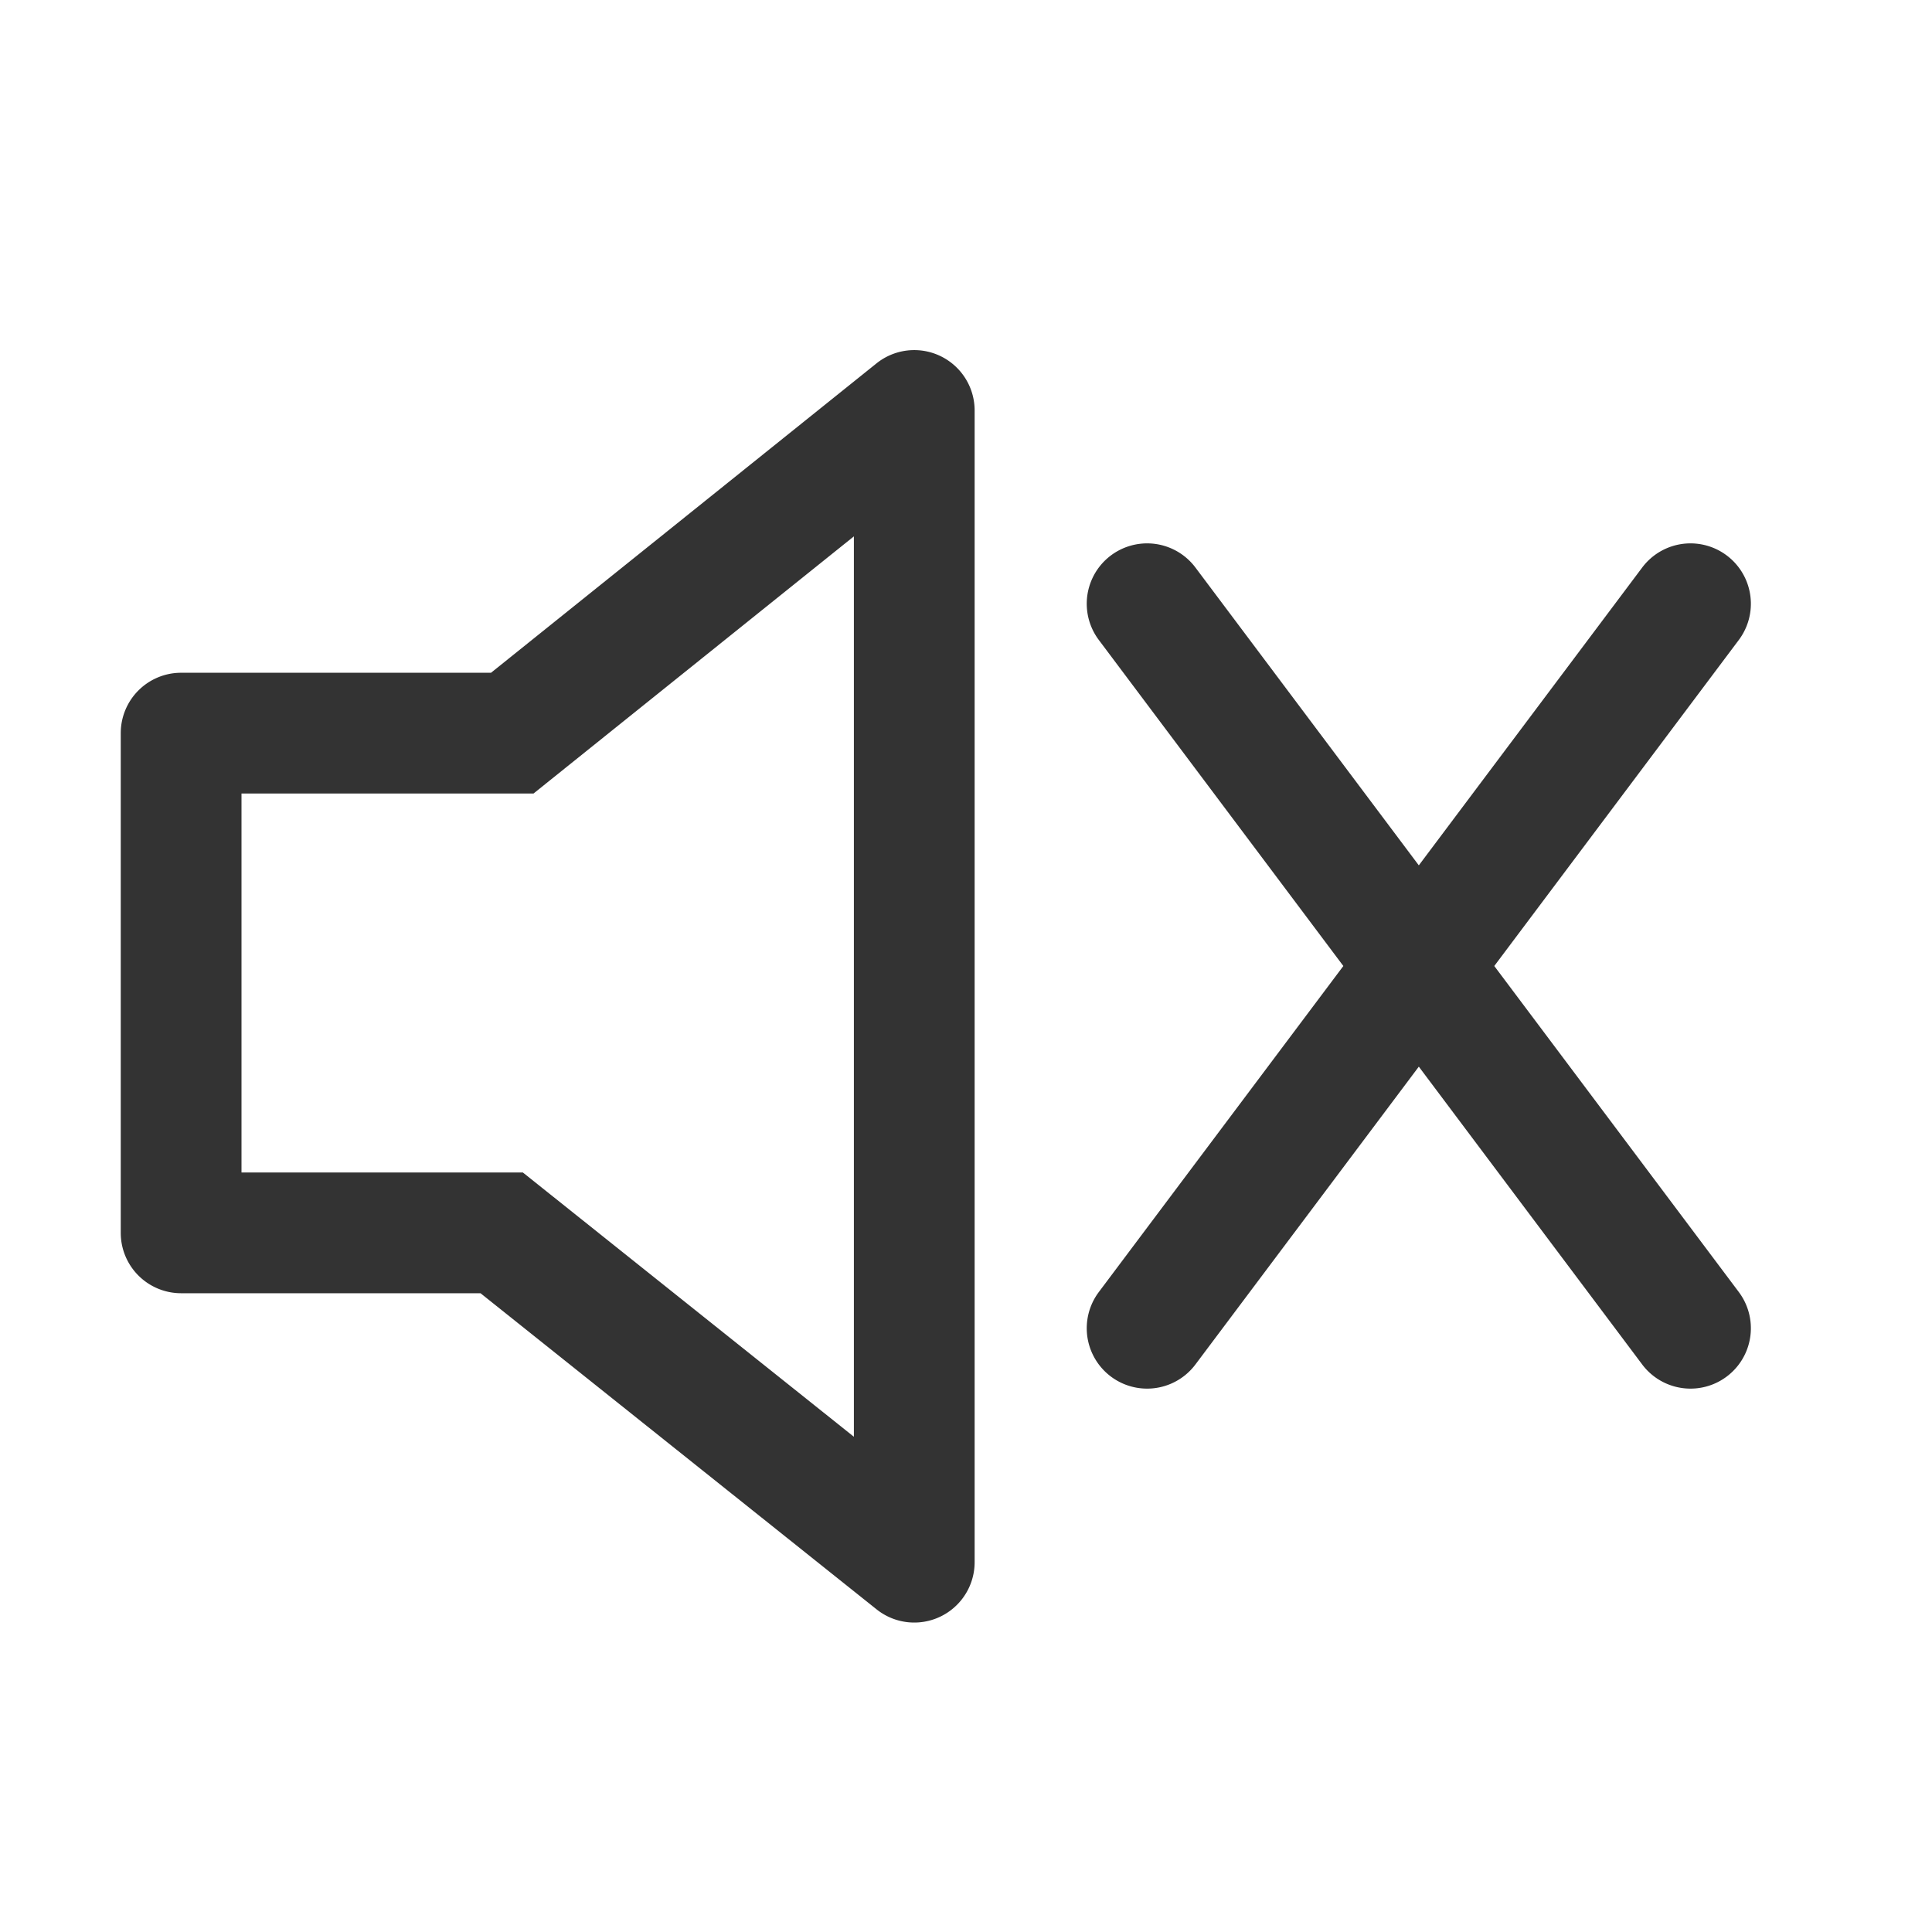 <?xml version="1.0" standalone="no"?><!DOCTYPE svg PUBLIC "-//W3C//DTD SVG 1.1//EN" "http://www.w3.org/Graphics/SVG/1.1/DTD/svg11.dtd"><svg class="icon" width="200px" height="200.00px" viewBox="0 0 1024 1024" version="1.1" xmlns="http://www.w3.org/2000/svg"><path fill="#333333" d="M128 420.576v200.864h149.12l175.456 140.064V284.288l-169.792 136.288H128z m132.256-64l204.288-163.968a32 32 0 0 1 52.032 24.96v610.432a32 32 0 0 1-51.968 24.992l-209.92-167.552H96a32 32 0 0 1-32-32v-264.864a32 32 0 0 1 32-32h164.256zM752 458.656L870.4 300.8a32 32 0 1 1 51.2 38.4L792 512l129.6 172.8a32 32 0 0 1-51.2 38.4l-118.4-157.856-118.4 157.856a32 32 0 0 1-51.2-38.4l129.6-172.8-129.6-172.8a32 32 0 0 1 51.2-38.4l118.4 157.856z" /></svg>